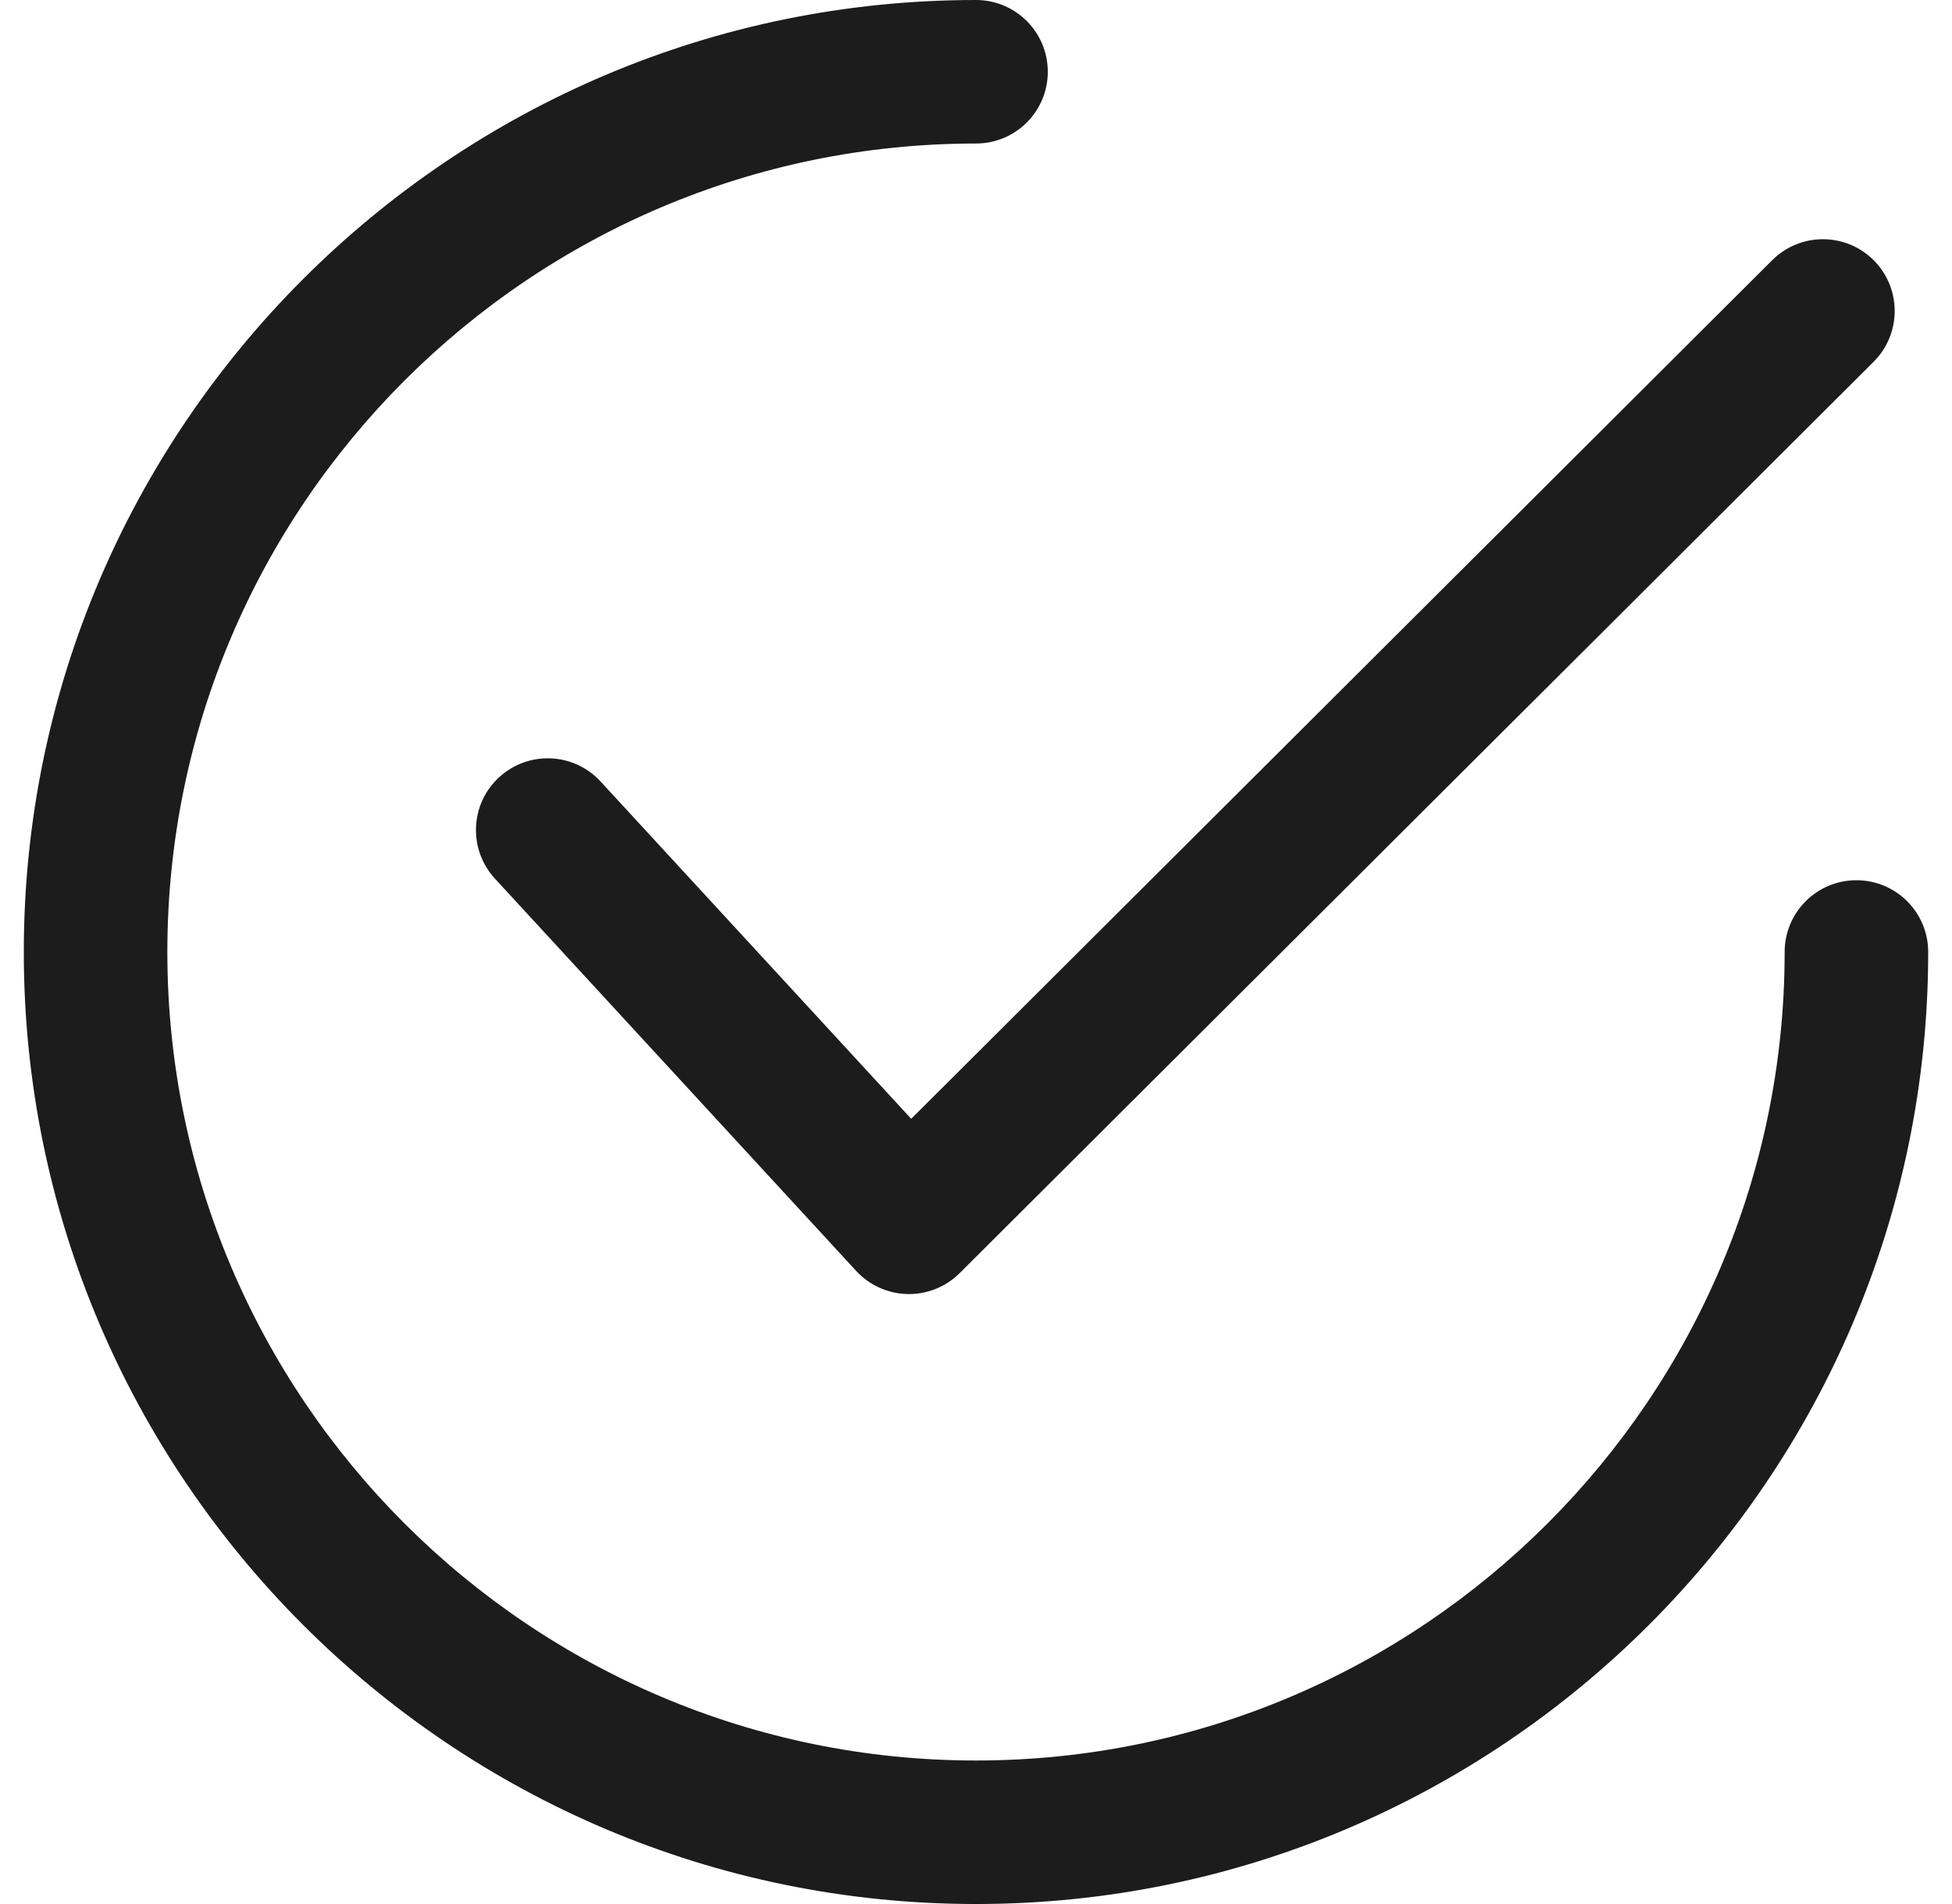 <?xml version="1.0" encoding="UTF-8"?>
<svg xmlns="http://www.w3.org/2000/svg" width="41" height="40" viewBox="0 0 41 40" fill="none">
  <g clip-path="url(#clip0_10698_1099)">
    <path d="M39.356 5.468C38.767 4.879 37.813 4.878 37.224 5.466L19.139 23.504L12.614 16.417C12.05 15.805 11.097 15.765 10.483 16.329C9.871 16.892 9.832 17.846 10.396 18.459L17.983 26.7C18.121 26.849 18.287 26.969 18.472 27.052C18.657 27.136 18.857 27.181 19.06 27.186C19.071 27.186 19.082 27.186 19.093 27.186C19.491 27.186 19.874 27.028 20.157 26.746L39.353 7.601C39.943 7.013 39.944 6.058 39.356 5.468Z" fill="#1C1C1C"></path>
    <path d="M38.992 18.492C38.16 18.492 37.485 19.167 37.485 20C37.485 29.366 29.866 36.985 20.5 36.985C11.135 36.985 3.515 29.366 3.515 20C3.515 10.635 11.135 3.015 20.5 3.015C21.333 3.015 22.008 2.34 22.008 1.508C22.008 0.675 21.333 0 20.5 0C9.472 0 0.5 8.972 0.5 20C0.5 31.028 9.472 40 20.5 40C31.528 40 40.5 31.028 40.5 20C40.5 19.167 39.825 18.492 38.992 18.492Z" fill="#1C1C1C"></path>
  </g>
  <defs>
    <clipPath id="clip0_10698_1099">
      <rect width="40" height="40" fill="white" transform="translate(0.5)"></rect>
    </clipPath>
  </defs>
</svg>
